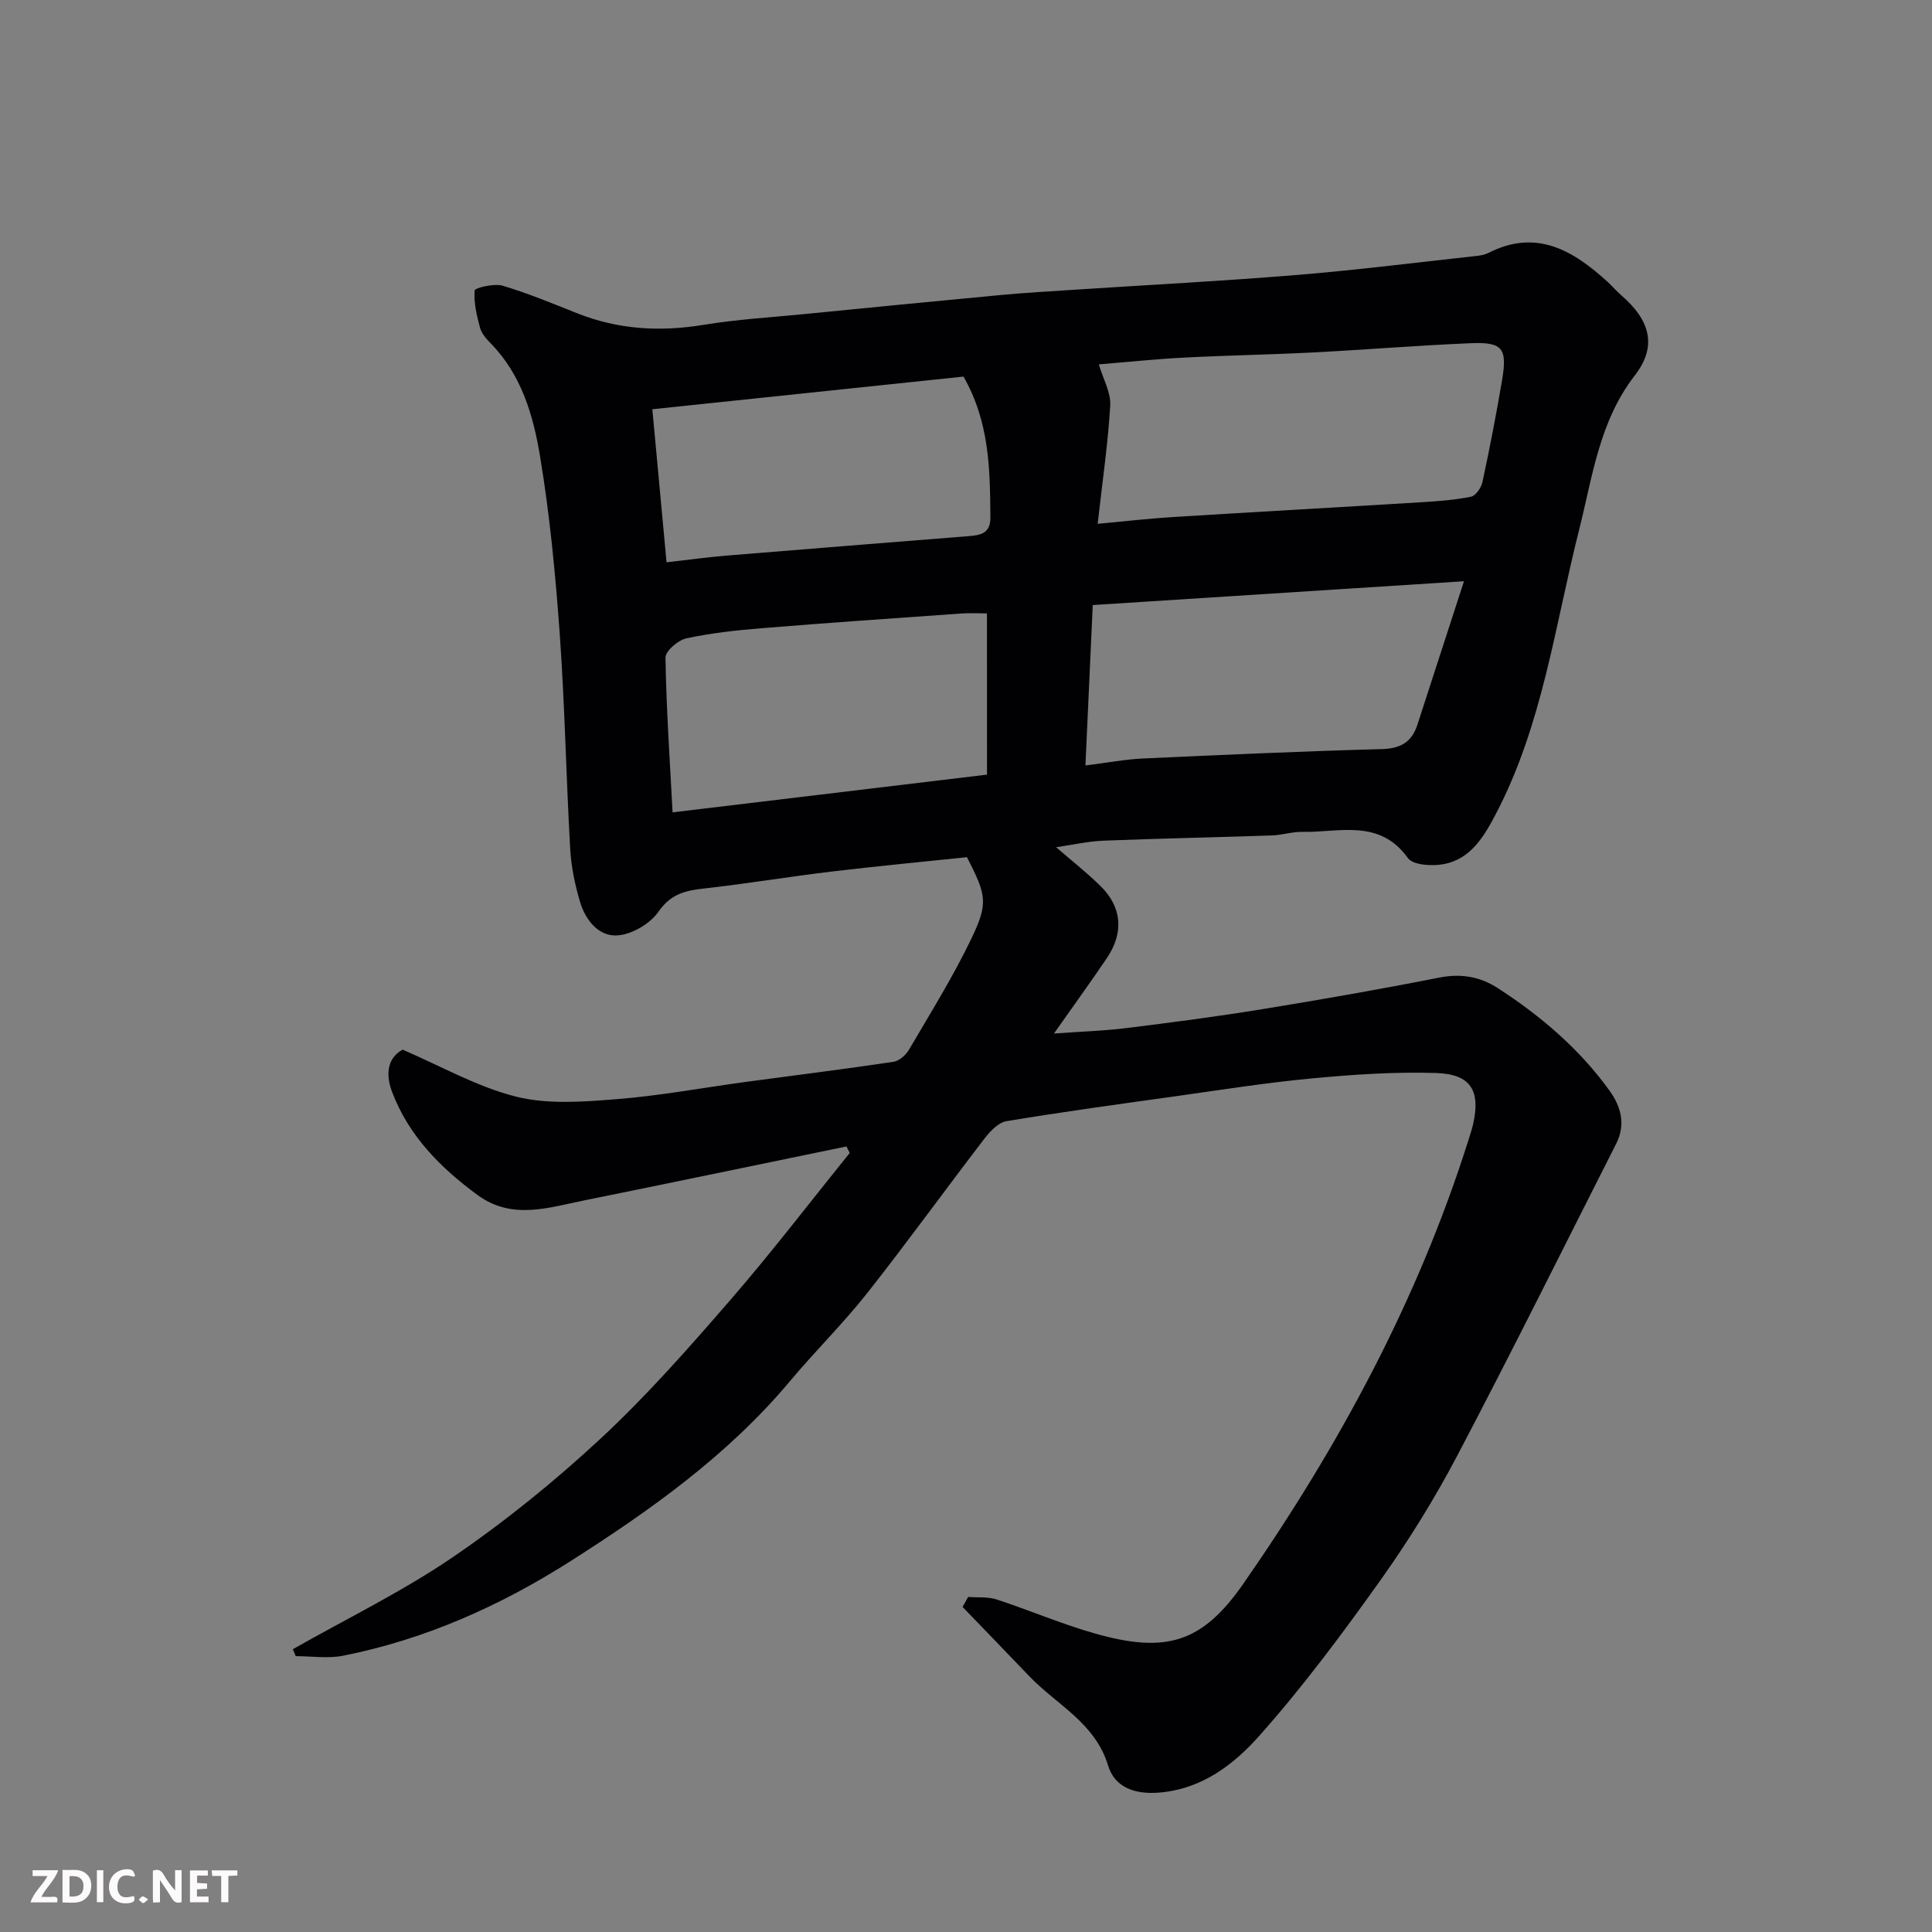 <svg enable-background="new 0 0 400 400" viewBox="0 0 400 400" xmlns="http://www.w3.org/2000/svg"><rect x="0" y="0" width="400" height="400" fill="#808080" stroke="none"/><path d="m60.63 341.45c11.08-6.29 22.62-11.9 33.11-19.05 10.8-7.37 21.08-15.7 30.66-24.6 9.55-8.88 18.23-18.75 26.79-28.63 8.57-9.88 16.52-20.29 24.74-30.46-.23-.45-.45-.9-.68-1.35-18.11 3.73-36.22 7.51-54.34 11.18-7.41 1.5-14.92 4.09-22.03-1.12-7.7-5.64-14.27-12.29-17.7-21.34-1.19-3.13-1.32-6.83 2.17-8.76 7.96 3.41 15.45 7.71 23.51 9.73 6.55 1.64 13.83 1.07 20.71.53 8.95-.7 17.83-2.36 26.75-3.57 10.22-1.38 20.46-2.65 30.65-4.17 1.2-.18 2.59-1.41 3.24-2.53 4.43-7.57 9.1-15.06 12.89-22.95 3.59-7.47 3.1-9.04-.9-16.89-9.13.96-18.61 1.85-28.05 2.98-8.77 1.05-17.49 2.51-26.27 3.49-3.9.43-6.97 1.09-9.53 4.79-1.72 2.49-5.43 4.69-8.42 4.93-3.97.32-6.71-3.15-7.84-6.94-1.06-3.56-1.83-7.3-2.04-10.99-.84-14.86-1.11-29.76-2.17-44.6-.88-12.26-2.06-24.55-4.07-36.67-1.4-8.46-3.85-16.9-10.25-23.41-.9-.91-1.86-2.02-2.18-3.21-.68-2.52-1.31-5.17-1.11-7.7.04-.53 4-1.51 5.78-.99 5.27 1.56 10.37 3.7 15.5 5.73 8.48 3.36 17.12 3.85 26.09 2.38 6.96-1.14 14.03-1.56 21.06-2.25 13.57-1.34 27.13-2.68 40.71-3.95 4.92-.46 9.86-.73 14.8-1.06 15.47-1.01 30.96-1.81 46.4-3.08 12.42-1.02 24.79-2.59 37.18-3.94.8-.09 1.65-.25 2.36-.61 9.94-5.07 17.54-.52 24.66 5.96.98.9 1.85 1.93 2.85 2.8 6.05 5.22 7.46 10.6 2.81 16.6-7.36 9.5-8.73 20.87-11.51 31.87-5.02 19.84-7.58 40.41-17.23 58.86-2.4 4.58-5.18 9.43-10.89 10.46-2.37.43-6.28.21-7.34-1.26-5.91-8.24-14.22-5.27-21.86-5.43-2.1-.04-4.21.67-6.33.74-11.6.4-23.2.62-34.8 1.08-3.26.13-6.49.88-9.85 1.36 3.04 2.64 6.3 5.19 9.24 8.09 4.4 4.34 4.8 9.63 1.28 14.84-3.35 4.96-6.87 9.81-10.97 15.64 5.66-.41 10.32-.55 14.93-1.12 9.41-1.17 18.83-2.39 28.19-3.92 12.23-1.99 24.44-4.13 36.59-6.53 4.52-.89 8.45-.25 12.2 2.18 8.91 5.77 16.9 12.59 23.14 21.25 2.37 3.29 3.35 7.02 1.36 10.94-10.92 21.54-21.65 43.19-32.89 64.56-4.7 8.93-10.06 17.59-15.91 25.81-7.87 11.06-16.02 22.01-25.02 32.15-5.32 5.99-11.93 11.13-20.86 11.84-5.04.4-9.15-1.09-10.52-5.6-2.69-8.88-10.68-12.59-16.36-18.54-4.57-4.79-9.18-9.53-13.77-14.3.39-.69.77-1.38 1.16-2.07 1.98.15 4.09-.07 5.92.53 6.78 2.22 13.38 5.06 20.23 7.01 14.85 4.24 22.32 1.96 30.86-10.33 19.74-28.4 36.07-58.6 46.55-91.74.34-1.08.7-2.16.96-3.27 1.61-7-.4-10.45-7.69-10.68-8.57-.27-17.2.33-25.75 1.13-9.44.89-18.83 2.38-28.23 3.7-11.66 1.63-23.32 3.22-34.93 5.15-1.67.28-3.37 2.07-4.52 3.57-8.16 10.63-16.01 21.51-24.31 32.03-5 6.33-10.8 12.03-15.98 18.22-12.82 15.3-28.84 26.7-45.46 37.28-14.51 9.24-30.1 16.21-47.08 19.57-3.15.62-6.52.09-9.79.09-.2-.45-.4-.95-.6-1.44zm166.63-233c5.56-.51 10.62-1.1 15.69-1.41 17.12-1.06 34.24-2.01 51.36-3.06 3.44-.21 6.9-.46 10.26-1.15.98-.2 2.11-1.87 2.36-3.04 1.5-7 2.87-14.04 4.06-21.1 1.11-6.62.11-7.91-6.54-7.63-10.87.45-21.72 1.35-32.58 1.91-8.92.46-17.86.6-26.77 1.07-5.98.31-11.93.94-17.6 1.4.9 3.05 2.52 5.84 2.36 8.53-.46 7.83-1.61 15.64-2.6 24.48zm-2.53 50.03c4.7-.59 8.26-1.27 11.85-1.44 16.51-.76 33.02-1.5 49.53-1.95 3.88-.11 6.19-1.47 7.34-5.02 3.12-9.57 6.22-19.15 9.65-29.73-26.07 1.67-51.36 3.29-76.86 4.93-.49 10.89-.97 21.54-1.51 33.21zm-20.39-31.48c-1.74 0-3.56-.11-5.35.02-13.79.98-27.58 1.92-41.36 3.05-5.21.42-10.45 1-15.54 2.1-1.71.37-4.33 2.62-4.31 3.98.17 10.5.89 20.98 1.47 32.04 21.71-2.61 43.08-5.17 65.1-7.81-.01-10.9-.01-21.78-.01-33.38zm-4.86-49.03c-21.57 2.26-42.99 4.51-64.42 6.76 1.02 11 1.95 21.04 2.94 31.69 4.65-.53 8.53-1.07 12.43-1.39 16.7-1.38 33.41-2.69 50.12-4.03 2.43-.19 4.52-.53 4.5-3.84-.08-9.88-.15-19.72-5.57-29.19z" fill="#010103"/><g fill="#fcfafa"><path d="m37.59 393.81c-.92.31-1.52.05-2-.78-.7-1.2-1.52-2.34-2.47-3.78v4.59c-.55.03-.95.05-1.41.07-.03-.37-.06-.64-.06-.91 0-1.91 0-3.81 0-5.7 1.13-.41 1.77-.03 2.29.91.62 1.11 1.38 2.14 2.31 3.19v-4.2h1.35v6.61z"/><path d="m12.94 393.88v-6.75c1.9.19 3.93-.54 5.37 1.29.8 1.01.78 2.88.03 3.97-1.37 1.97-3.4 1.51-5.4 1.49m1.45-1.22c2.04.12 2.92-.58 2.89-2.21-.03-1.51-.98-2.19-2.89-2z"/><path d="m11.81 393.87h-5.49c.68-2.18 2.47-3.48 3.51-5.45h-3.08v-1.21h5.29c-.71 2.13-2.44 3.48-3.47 5.51.86 0 1.63.04 2.39-.01.79-.05 1.14.21.85 1.16"/><path d="m39.33 393.86v-6.61h3.7v1.07h-2.22v1.52c.68.04 1.34.09 2.07.13v1.07c-.72.05-1.38.09-2.1.14v1.48h2.4v1.19h-3.84z"/><path d="m27.71 388.56c-1.15-.3-2.46-.61-3.1.64-.37.73-.41 1.93-.06 2.67.63 1.35 1.99.93 3.17.68.35.94-.01 1.32-.93 1.46-1.62.25-3.05-.27-3.76-1.48-.73-1.24-.6-3.03.31-4.17.88-1.11 2.71-1.7 4-1.16.32.13.44.74.65 1.12-.1.08-.19.16-.28.24"/><path d="m49.15 387.24v1.07c-.59.02-1.17.05-1.87.08v5.44h-1.48v-5.44h-1.85c-.05-.4-.08-.73-.13-1.15z"/><path d="m20.06 387.21h1.33v6.62h-1.33z"/><path d="m30.68 393.25c-.49.38-.8.79-1.05.76-.32-.05-.6-.45-.9-.7.26-.24.51-.64.8-.67.29-.04.62.3 1.15.61"/></g></svg>